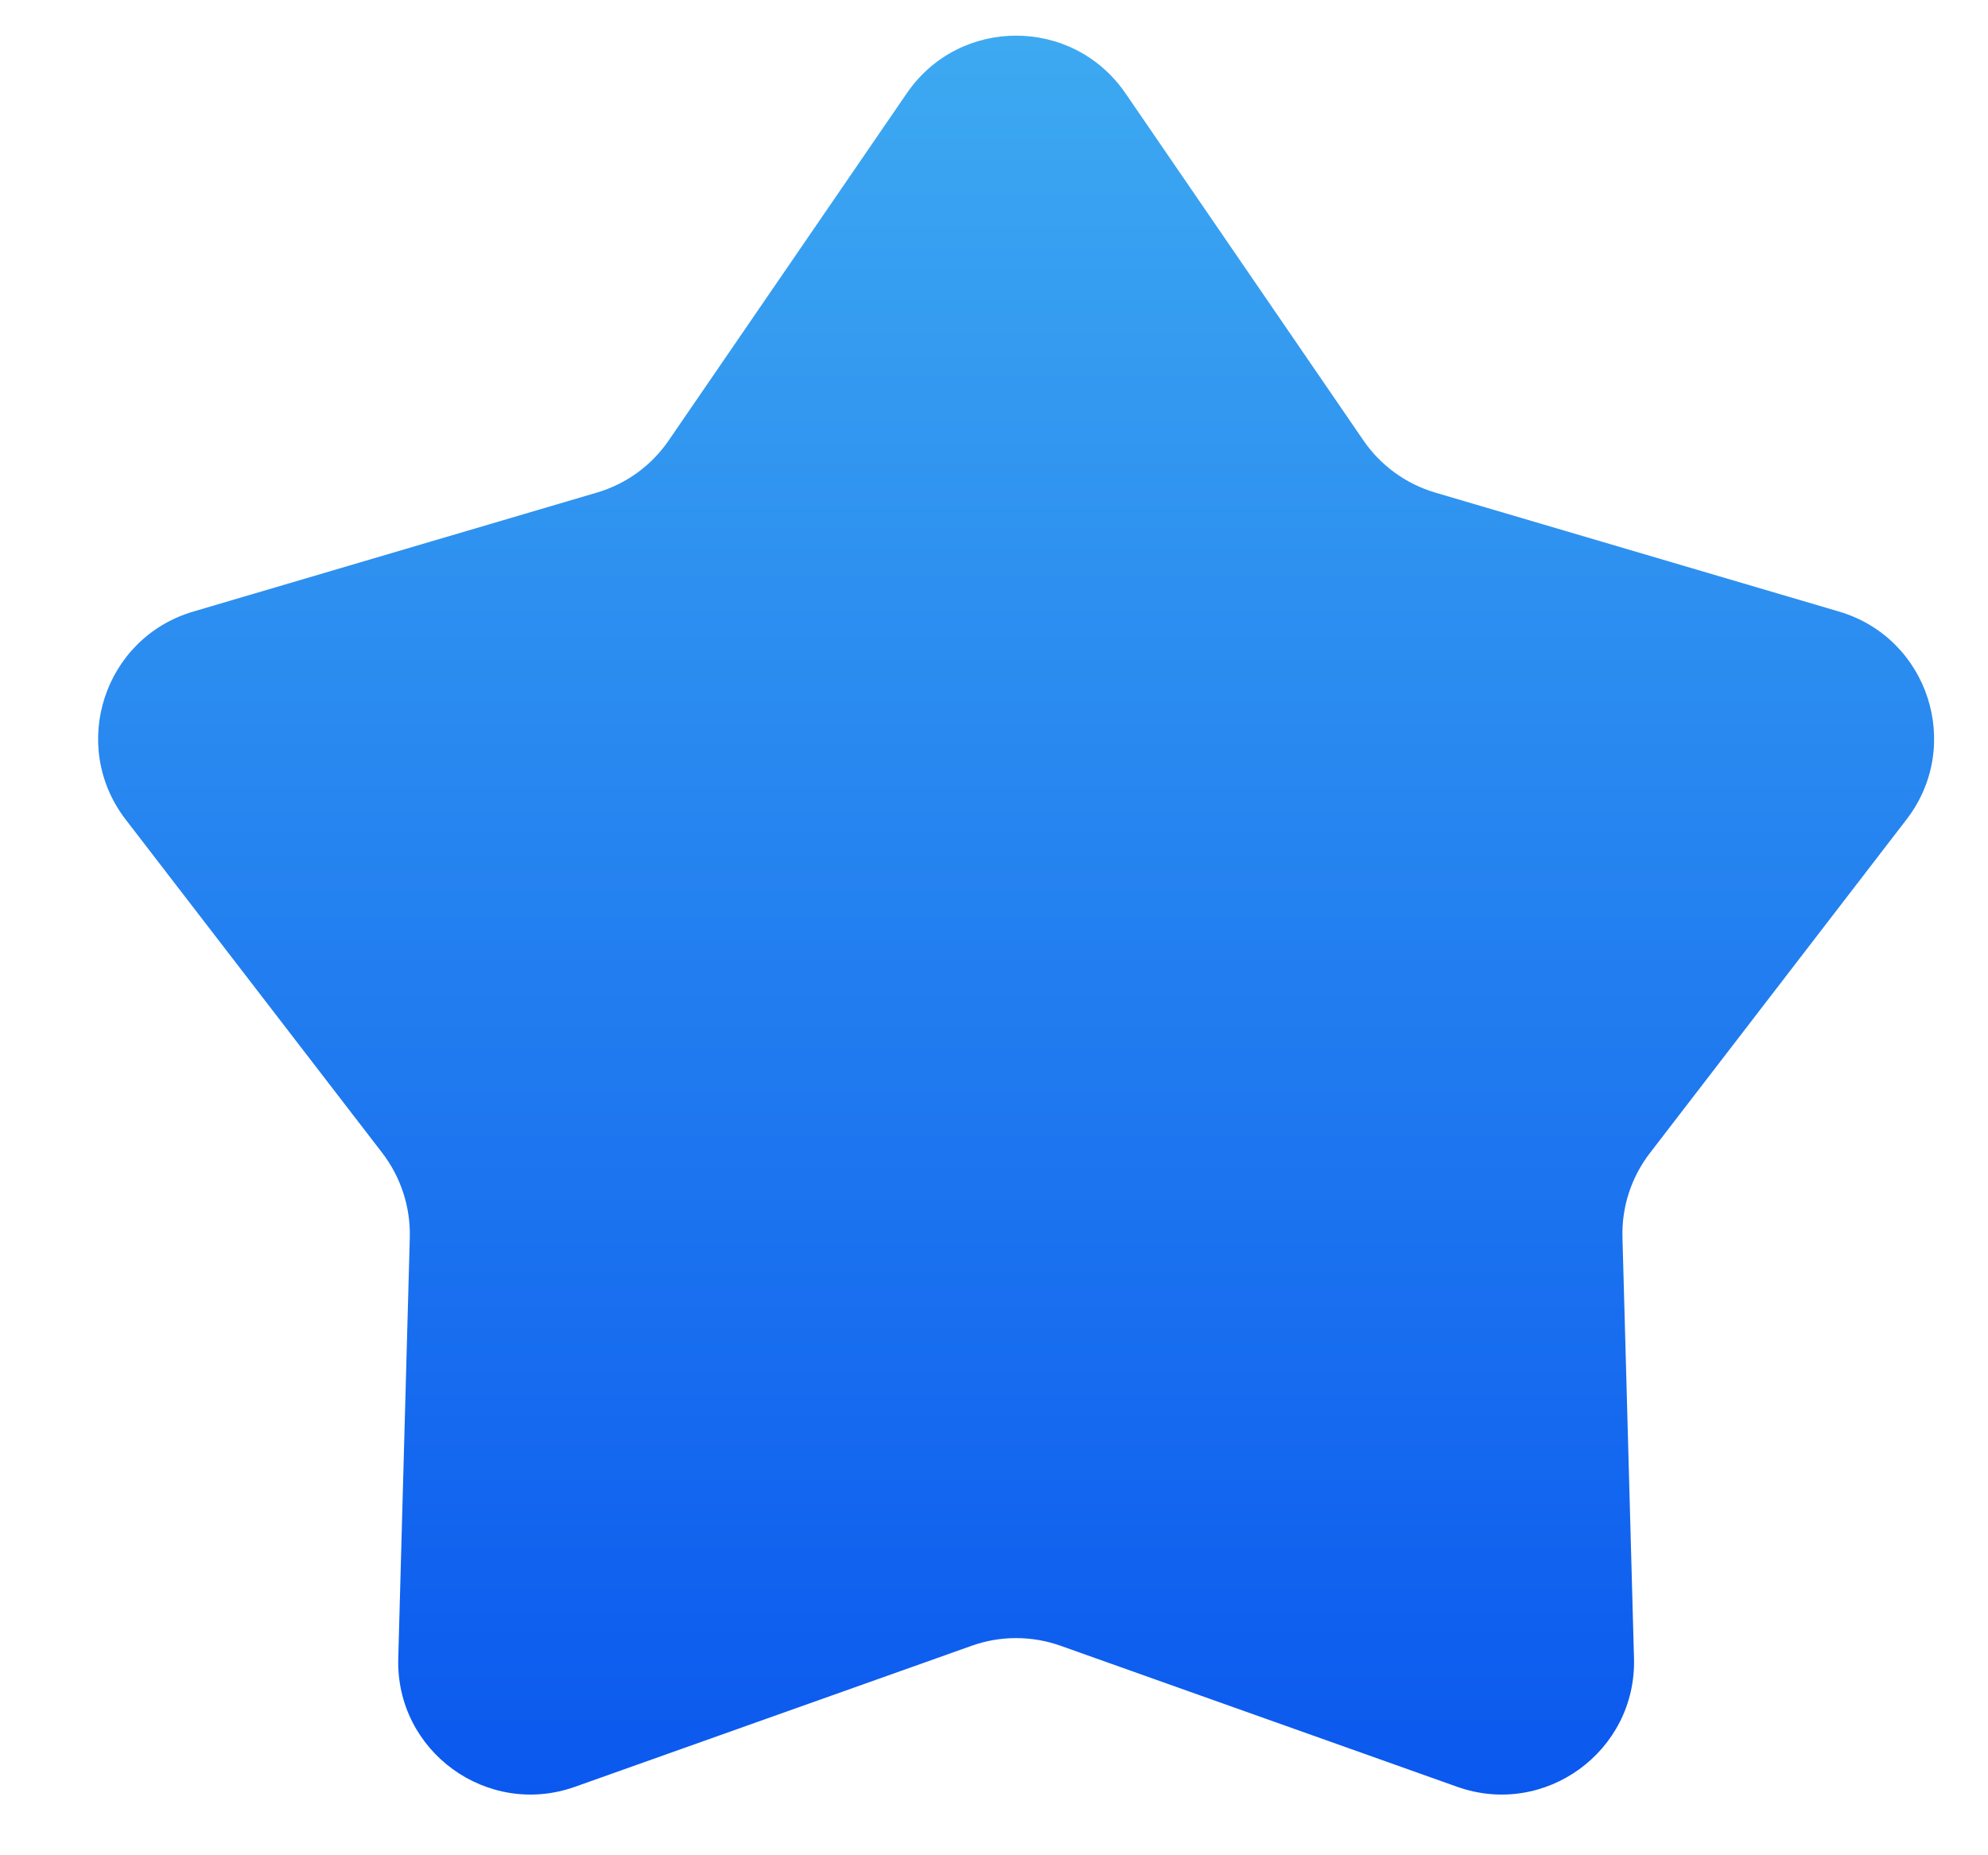 <svg width="15" height="14" viewBox="0 0 15 14" fill="none" xmlns="http://www.w3.org/2000/svg">
<path d="M6.842 0.704C7.239 0.124 8.094 0.124 8.492 0.704L10.287 3.323C10.417 3.513 10.609 3.652 10.829 3.717L13.876 4.615C14.55 4.814 14.814 5.627 14.385 6.184L12.449 8.701C12.308 8.884 12.235 9.109 12.242 9.339L12.329 12.514C12.348 13.216 11.656 13.719 10.994 13.483L8.002 12.419C7.785 12.342 7.548 12.342 7.332 12.419L4.339 13.483C3.677 13.719 2.985 13.216 3.005 12.514L3.092 9.339C3.098 9.109 3.025 8.884 2.885 8.701L0.948 6.184C0.52 5.627 0.784 4.814 1.458 4.615L4.504 3.717C4.725 3.652 4.916 3.513 5.046 3.323L6.842 0.704Z" fill="url(#paint0_linear_1_83)"/>
<defs>
<linearGradient id="paint0_linear_1_83" x1="7.667" y1="-0.5" x2="7.667" y2="15.5" gradientUnits="userSpaceOnUse">
<stop stop-color="#40AEF1"/>
<stop offset="1" stop-color="#034CEE"/>
</linearGradient>
</defs>
</svg>
